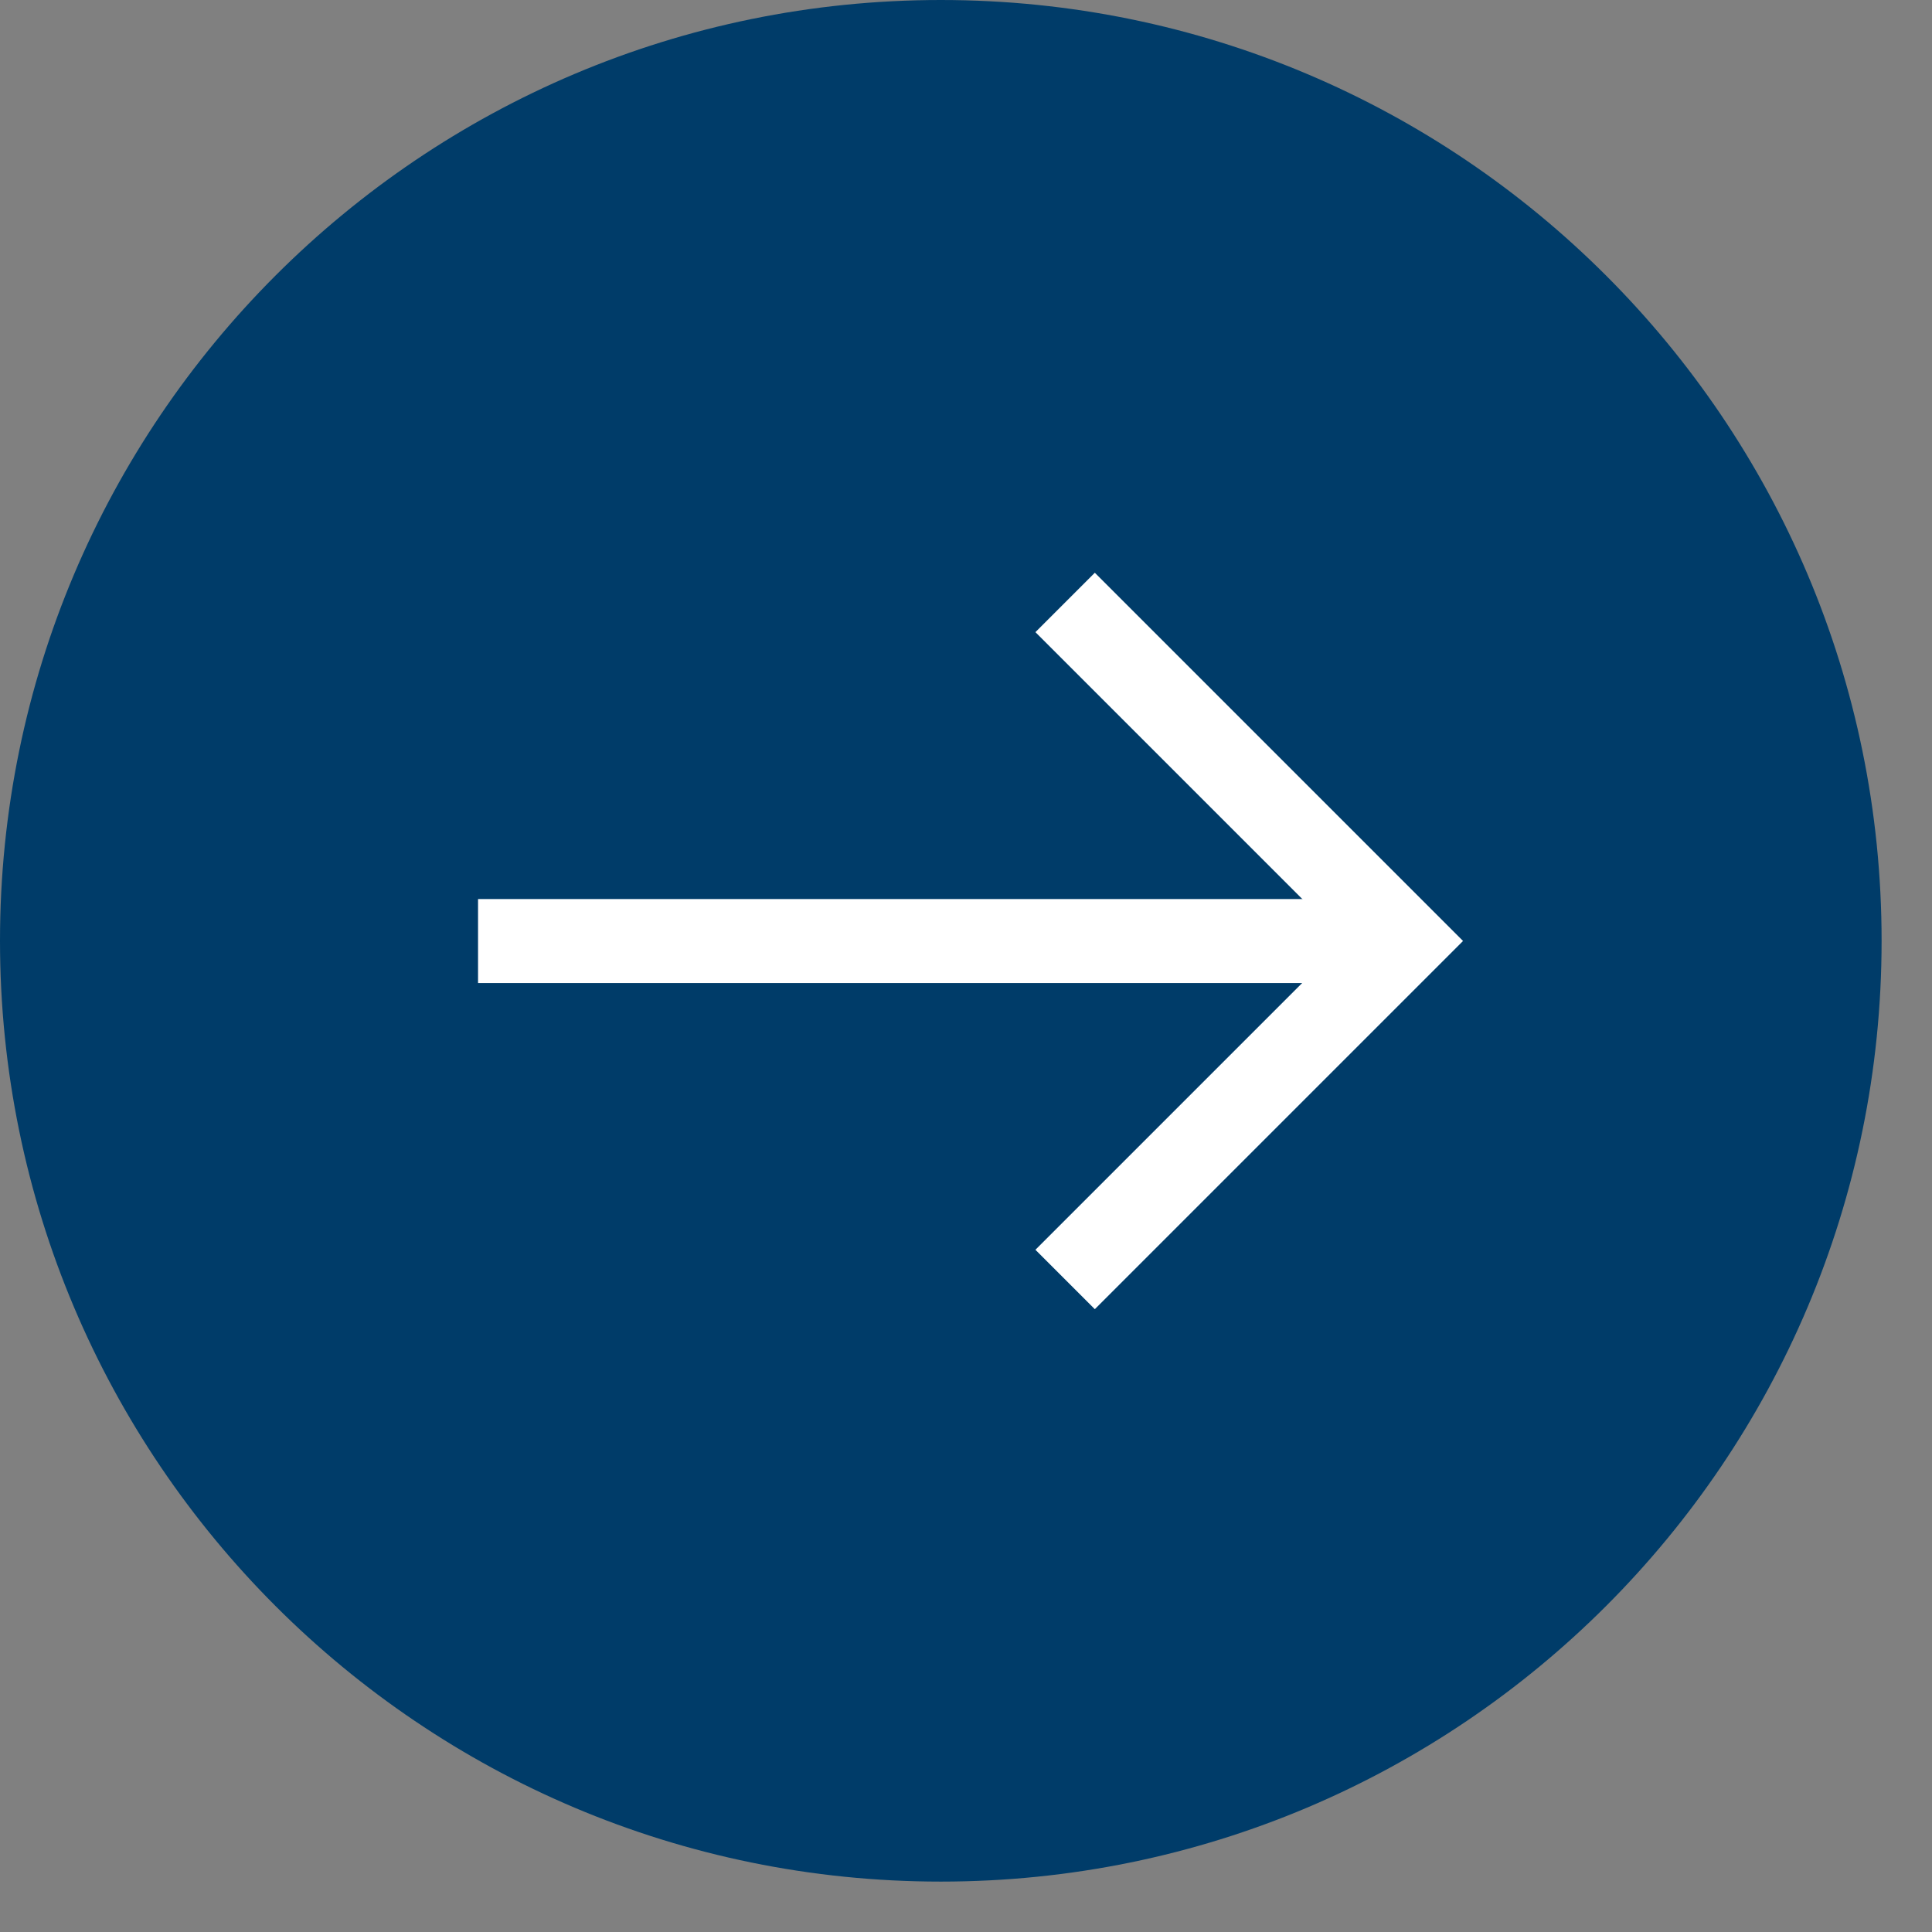 <svg width="23" height="23" viewBox="0 0 23 23" fill="none" xmlns="http://www.w3.org/2000/svg">
<rect x="0" y="0" width="23" height="23" fill="#808080" stroke="none"/>
<g clip-path="url(#clip0_343_1623)">
<path d="M11.2 22.4C17.386 22.4 22.4 17.386 22.4 11.2C22.4 5.014 17.386 0 11.2 0C5.014 0 0 5.014 0 11.2C0 17.386 5.014 22.4 11.2 22.4Z" fill="#003C69"/>
<path d="M12.68 7.172L16.71 11.202L12.68 15.232" stroke="white" stroke-miterlimit="10"/>
<path d="M16.181 11.203H5.691" stroke="white" stroke-miterlimit="10"/>
</g>
<defs>
<clipPath id="clip0_343_1623">
<rect width="22.4" height="22.4" fill="white"/>
</clipPath>
</defs>
</svg>
